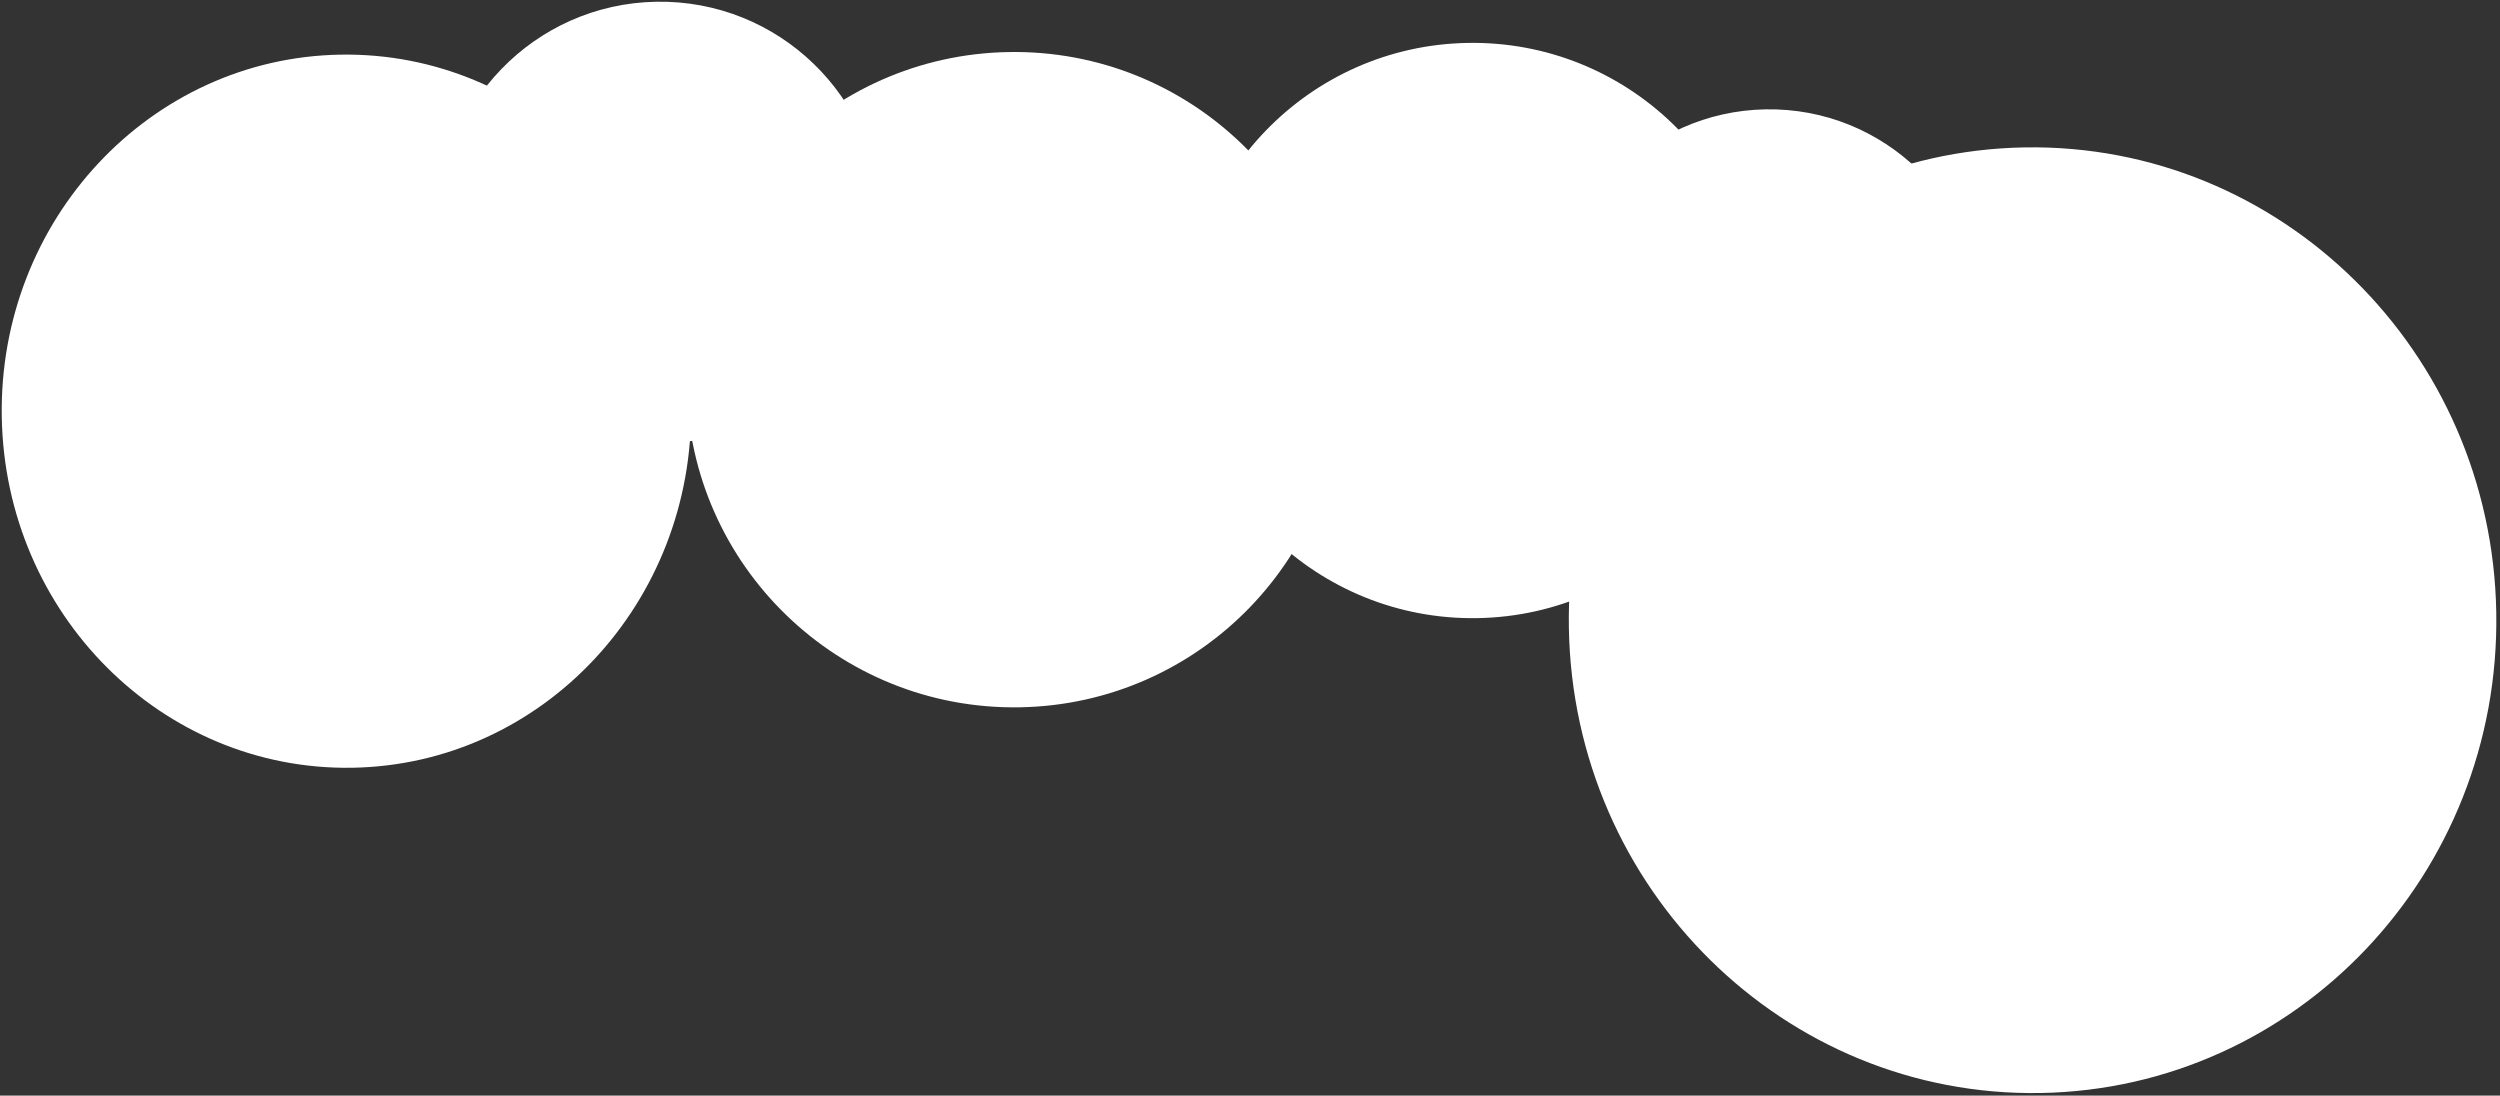<?xml version="1.0" encoding="UTF-8"?> <svg xmlns="http://www.w3.org/2000/svg" width="591" height="259" viewBox="0 0 591 259" fill="none"><rect x="0" y="0" width="591" height="259" fill="#333333" stroke="none"/> <path d="M163.358 95.835C164.142 142.386 128.302 180.737 83.308 181.495C38.313 182.253 1.203 145.129 0.419 98.578C-0.365 52.027 35.475 13.676 80.469 12.918C125.464 12.161 162.574 49.284 163.358 95.835Z" fill="white"></path> <path d="M208.243 51.715C208.728 80.534 185.759 104.291 156.939 104.776C128.12 105.261 104.364 82.291 103.878 53.472C103.393 24.652 126.363 0.896 155.182 0.411C184.002 -0.074 207.758 22.895 208.243 51.715Z" fill="white"></path> <path d="M317.207 88.452C317.927 131.227 283.835 166.487 241.059 167.207C198.284 167.927 163.024 133.835 162.304 91.06C161.584 48.284 195.676 13.024 238.451 12.304C281.227 11.584 316.487 45.676 317.207 88.452Z" fill="white"></path> <path d="M416.125 76.991C416.757 114.541 386.83 145.493 349.28 146.126C311.729 146.758 280.777 116.83 280.144 79.28C279.512 41.73 309.44 10.777 346.99 10.145C384.54 9.513 415.493 39.441 416.125 76.991Z" fill="white"></path> <path d="M468.687 75.419C469.155 103.265 446.962 126.218 419.117 126.687C391.271 127.156 368.317 104.963 367.849 77.117C367.38 49.271 389.573 26.318 417.419 25.849C445.264 25.38 468.218 47.574 468.687 75.419Z" fill="white"></path> <path d="M590.119 144.771C591.158 206.5 542.923 257.368 482.382 258.388C421.841 259.407 371.921 210.192 370.882 148.462C369.842 86.733 418.078 35.865 478.618 34.846C539.159 33.826 589.079 83.042 590.119 144.771Z" fill="white"></path> </svg> 